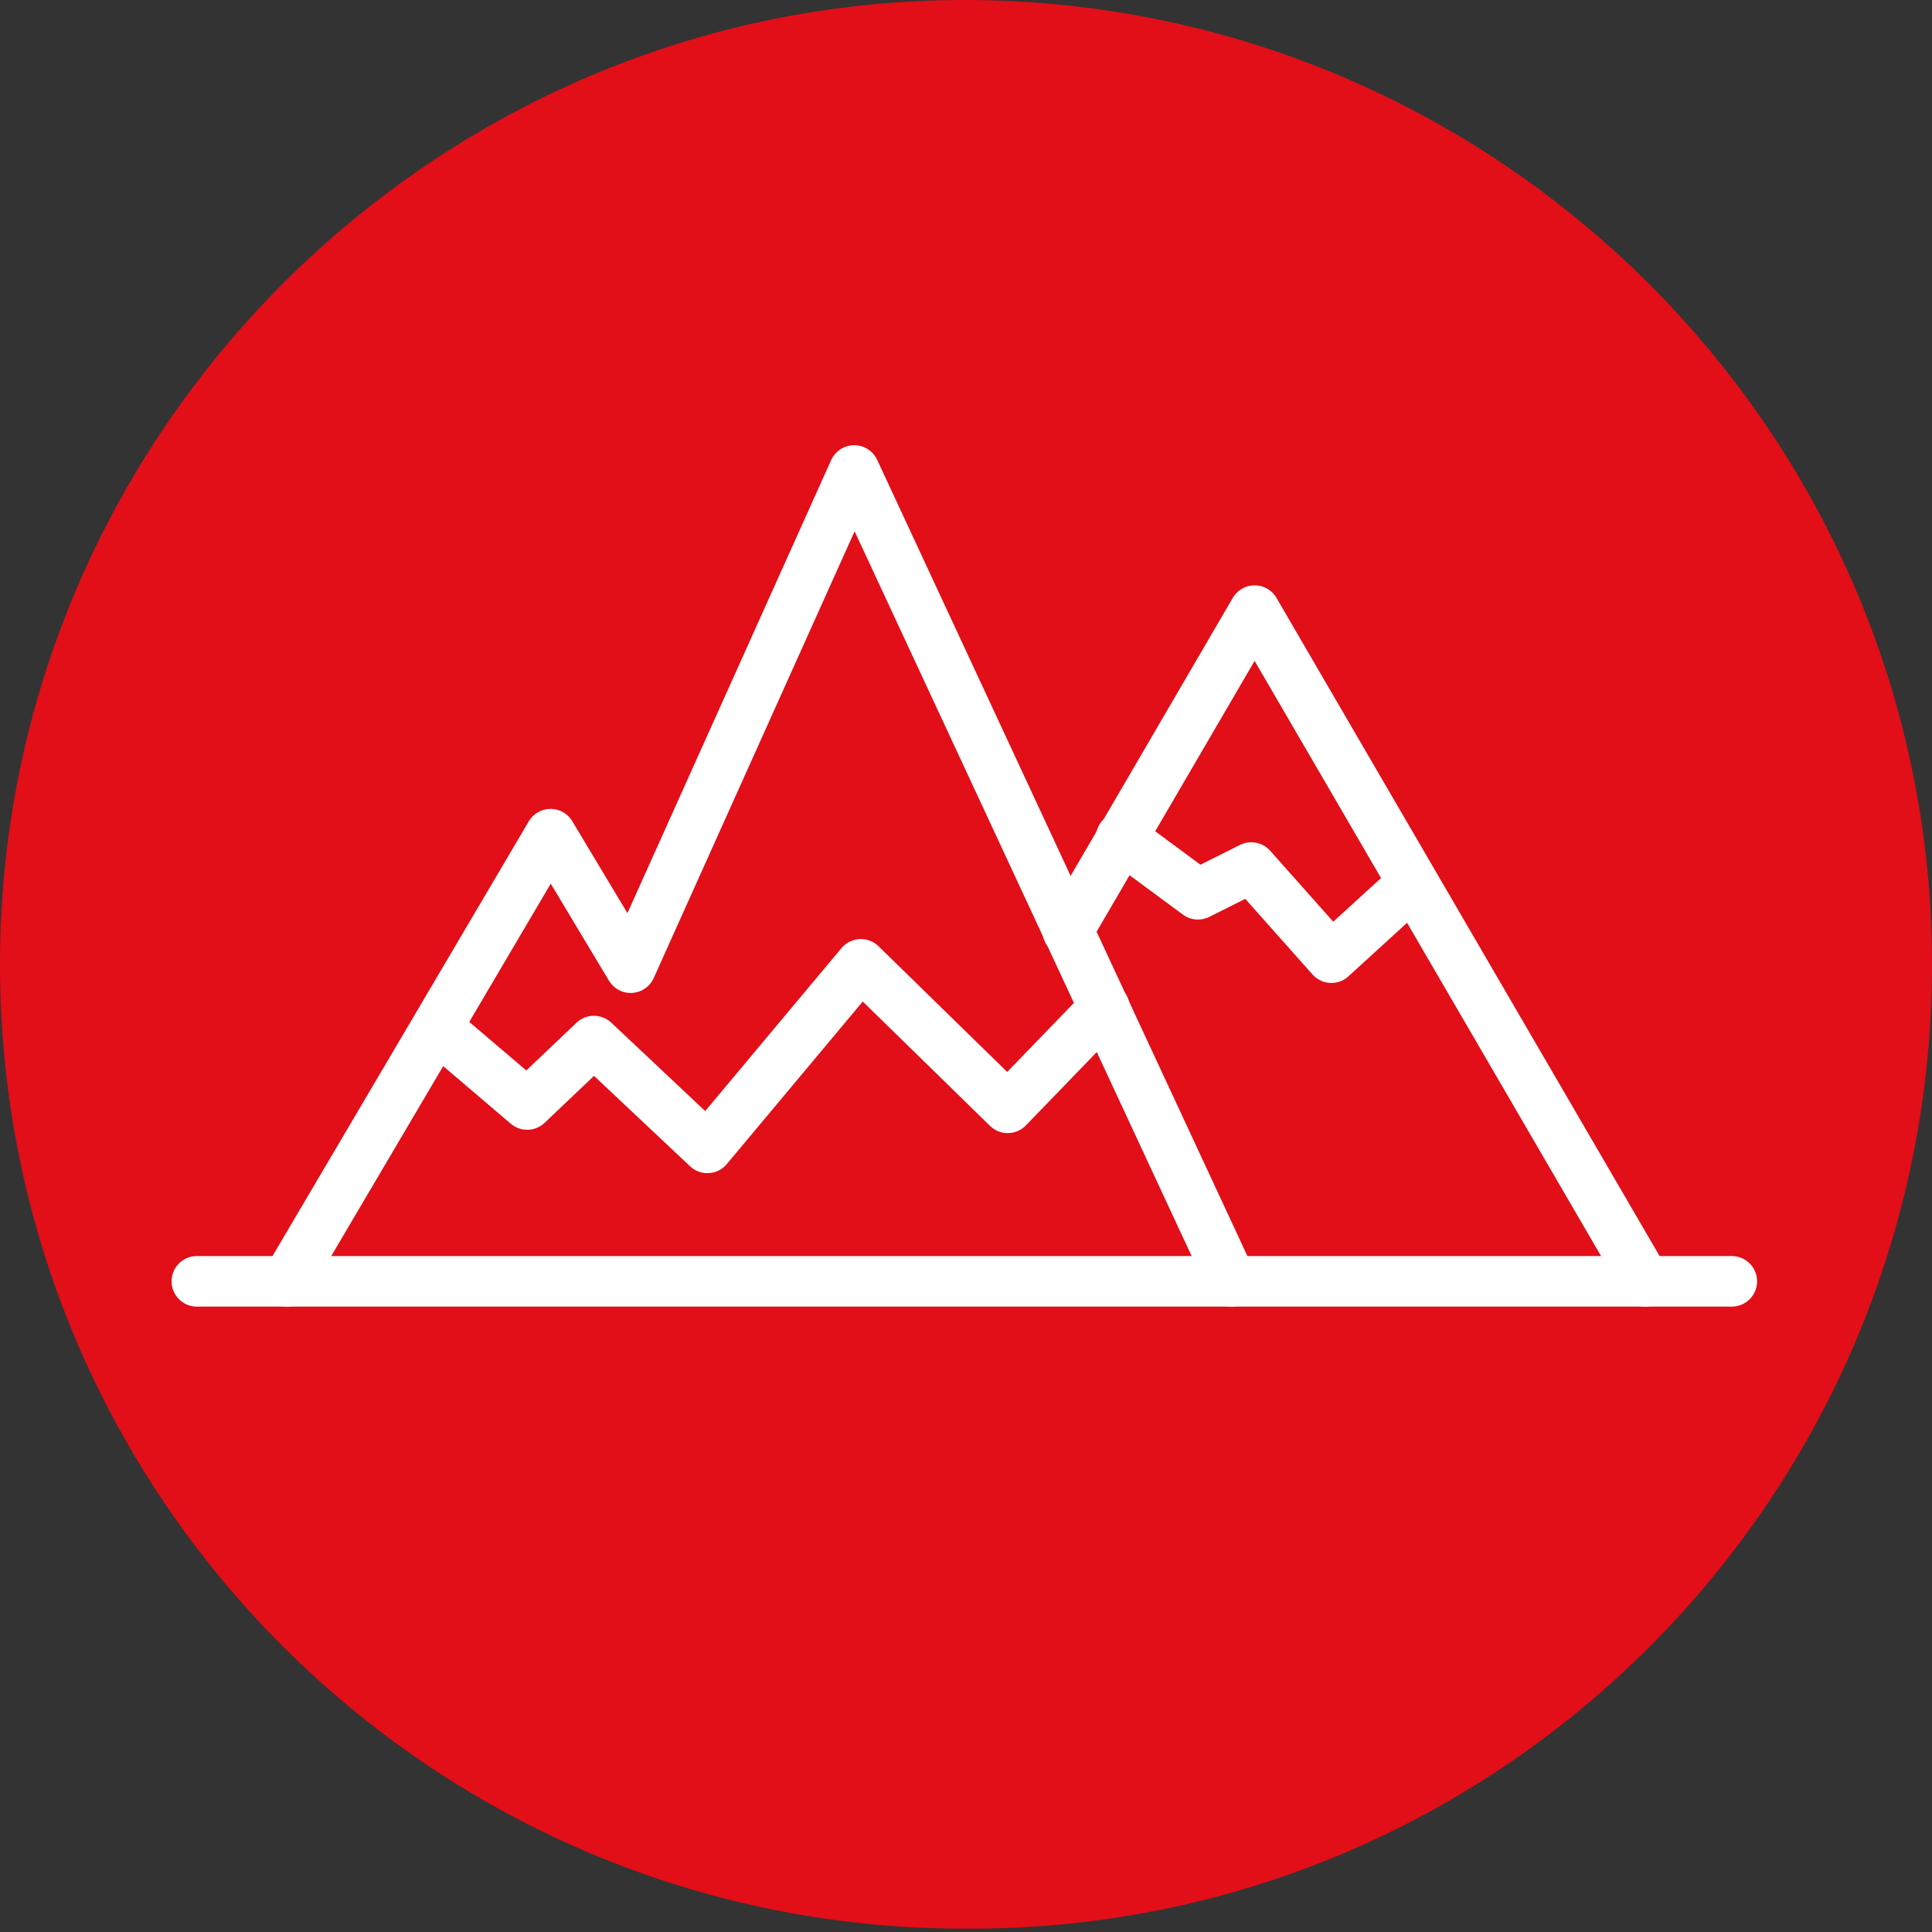 <?xml version="1.0" encoding="utf-8"?>
<!-- Generator: Adobe Illustrator 27.3.0, SVG Export Plug-In . SVG Version: 6.00 Build 0)  -->
<svg version="1.1" id="Calque_1" xmlns="http://www.w3.org/2000/svg" xmlns:xlink="http://www.w3.org/1999/xlink" x="0px" y="0px"
	 viewBox="0 0 57.9 57.9" style="enable-background:new 0 0 57.9 57.9;" xml:space="preserve">
<rect x="0" y="0" width="57.9" height="57.9" fill="#333333" stroke="none"/>
<style type="text/css">
	.st0{fill:#E20E18;}
	.st1{fill:none;stroke:#FFFFFF;stroke-width:1.516;stroke-linecap:round;stroke-linejoin:round;stroke-miterlimit:10;}
</style>
<g>
	<path class="st0" d="M57.9,28.9C57.9,13,44.9,0,28.9,0C13,0,0,13,0,28.9c0,16,13,28.9,28.9,28.9C44.9,57.9,57.9,44.9,57.9,28.9"/>
	<polyline class="st1" points="8.6,38.4 16.5,25 18.9,29 25.6,14.1 36.9,38.4 	"/>
	<polyline class="st1" points="32,27.9 37.6,18.3 49.3,38.4 	"/>
	<polyline class="st1" points="13.1,30.8 15.8,33.1 17.8,31.2 21.2,34.4 25.8,28.9 30.2,33.2 33.1,30.2 	"/>
	<polyline class="st1" points="33.6,25.1 35.9,26.8 37.5,26 39.9,28.7 42.2,26.6 	"/>
	<line class="st1" x1="5.9" y1="38.4" x2="51.9" y2="38.4"/>
</g>
</svg>
